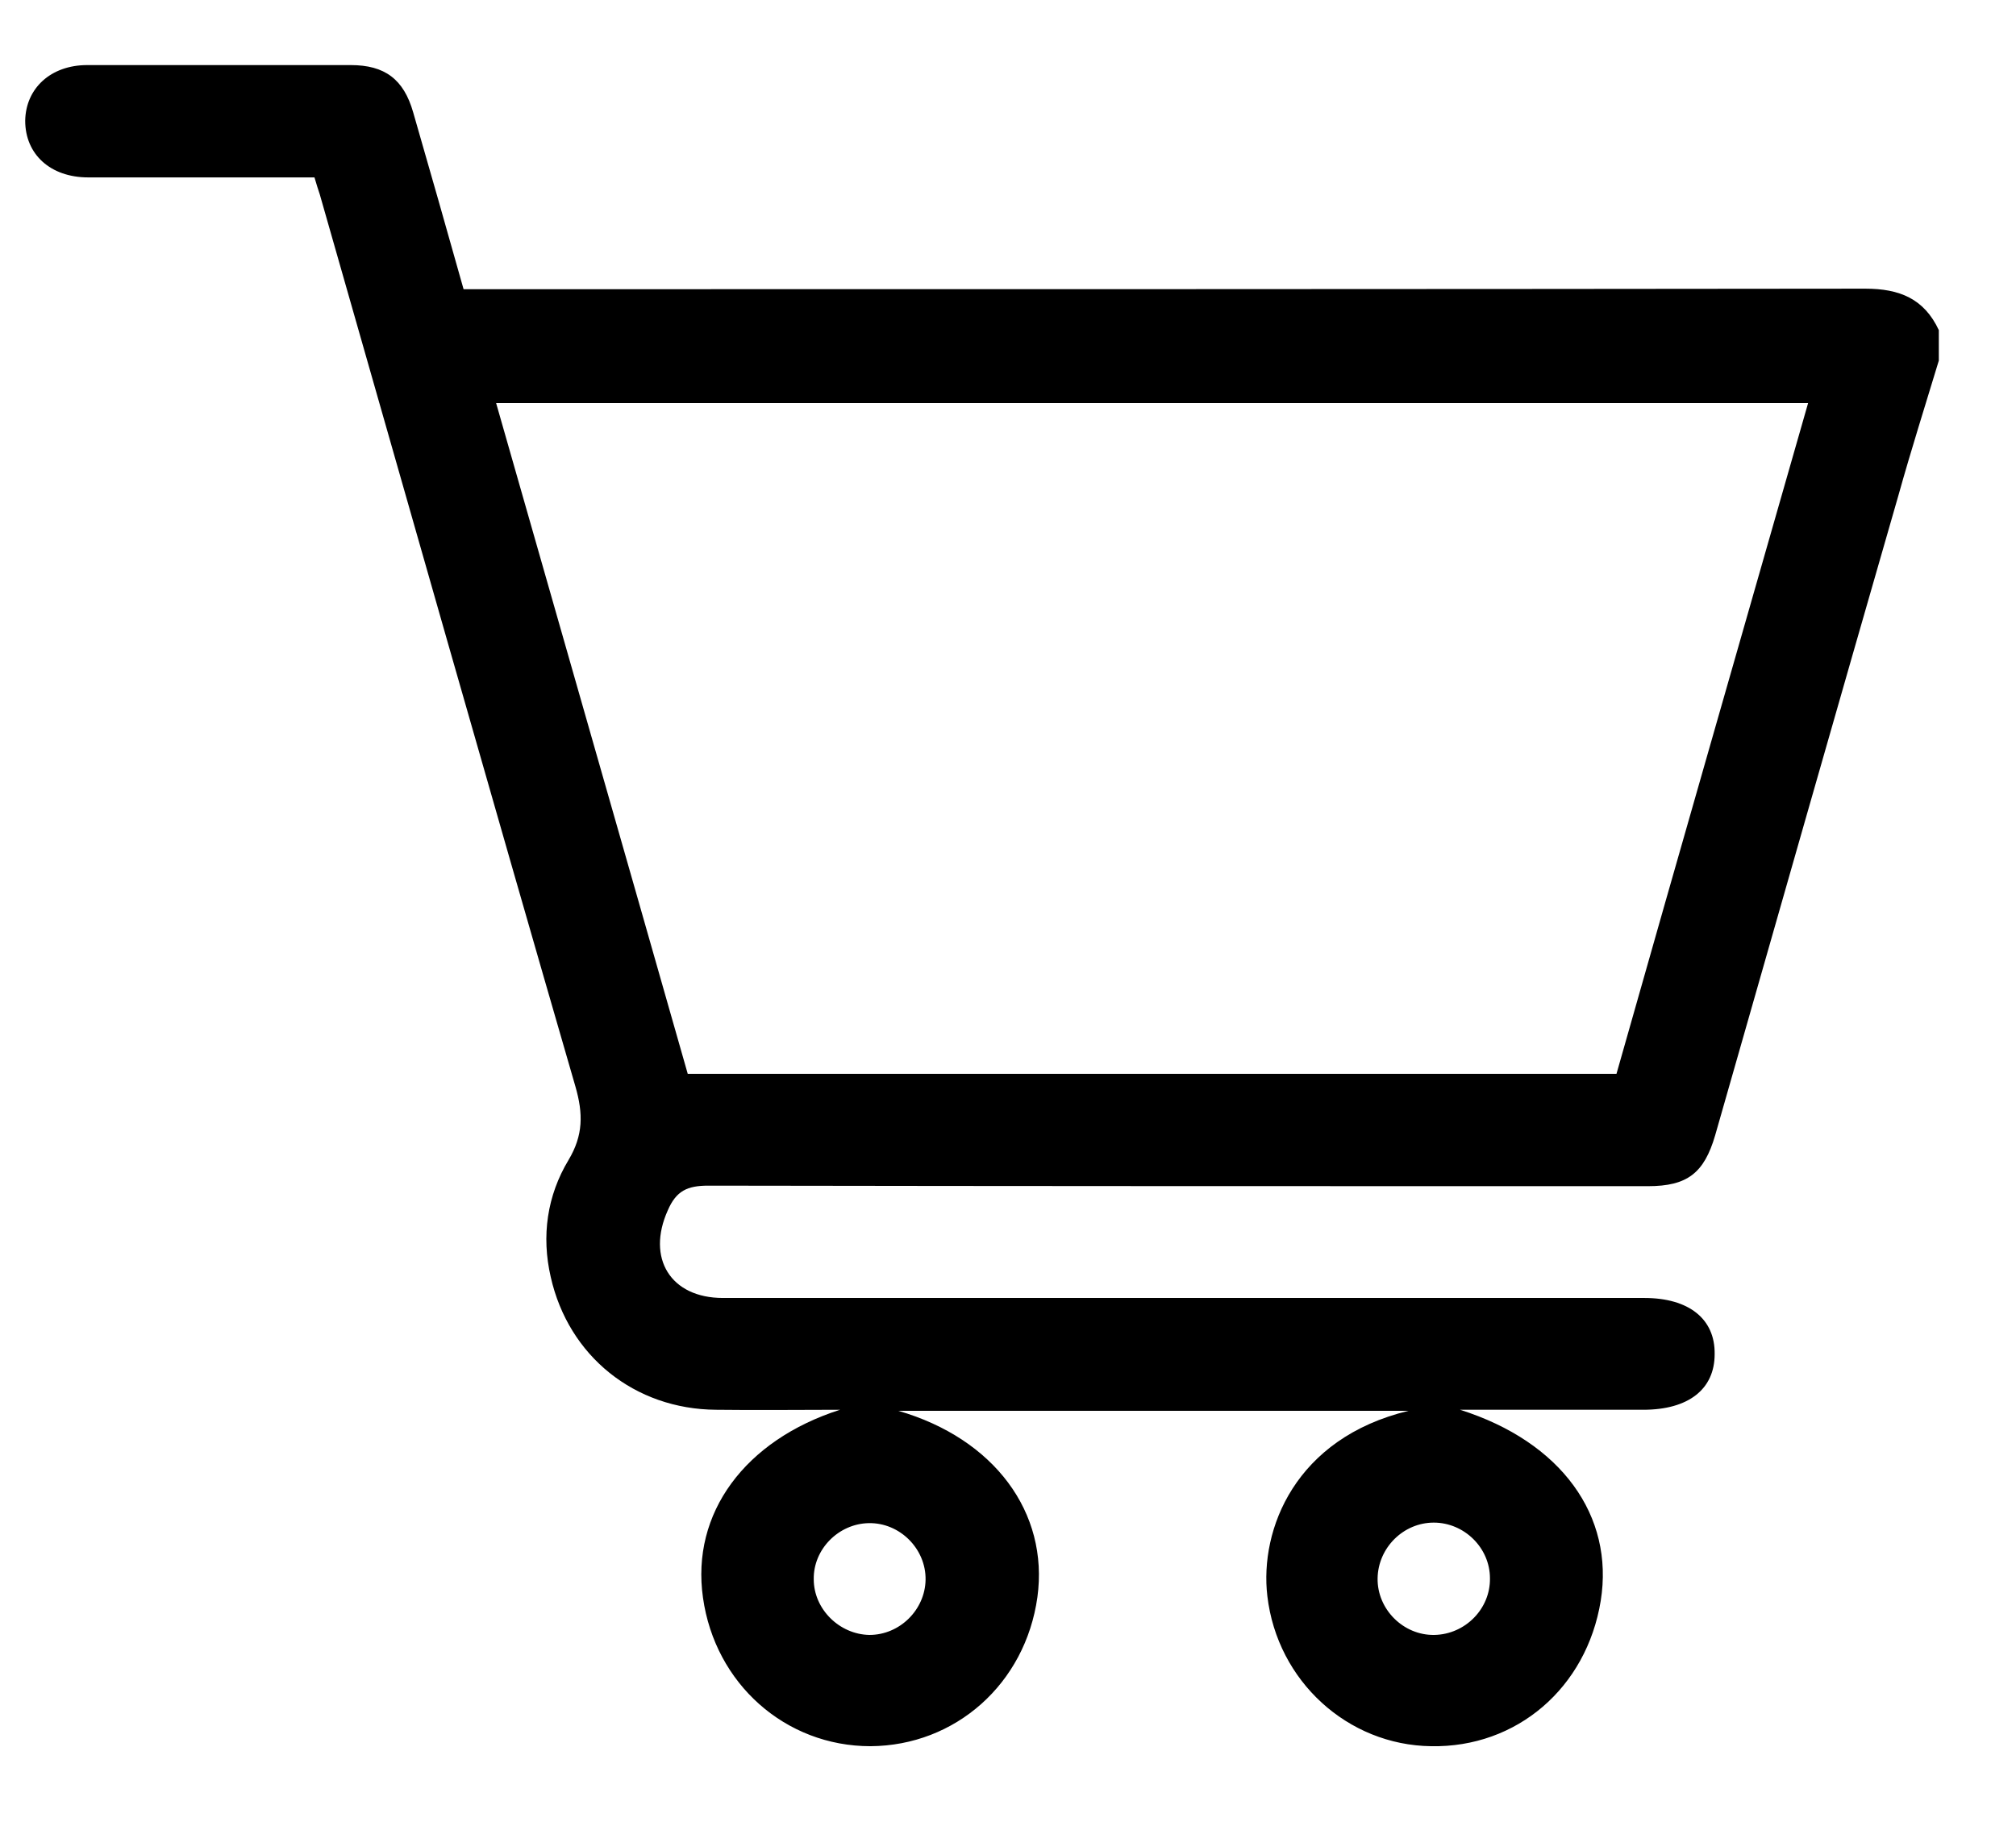 <?xml version="1.0" encoding="utf-8"?>
<!-- Generator: Adobe Illustrator 26.0.0, SVG Export Plug-In . SVG Version: 6.00 Build 0)  -->
<svg version="1.1" id="Layer_1" xmlns="http://www.w3.org/2000/svg" xmlns:xlink="http://www.w3.org/1999/xlink" x="0px" y="0px"
	 viewBox="0 0 384 347.9" style="enable-background:new 0 0 384 347.9;" xml:space="preserve">
<g>
	<path d="M369.3,68.7c-2.6,8.6-5.3,17.1-7.7,25.7c-11.7,40.6-23.3,81.3-34.9,121.9c-2.1,7.2-5.3,9.7-12.8,9.7
		c-59.7,0-119.3,0-179-0.1c-4,0-6.1,1-7.7,4.7c-4.1,9.1,0.5,16.7,10.5,16.7c58.5,0,117,0,175.5,0c8.5,0,13.5,4,13.4,10.7
		c0,6.7-5,10.6-13.6,10.6c-11.4,0-22.7,0-34.9,0c19.3,6.1,29.4,20.2,26.8,36.4c-2.7,16.6-16,28-32.3,27.7
		c-15.9-0.2-29.3-12.4-31.2-28.6c-1.5-12.7,5.3-30.1,26.9-35.3c-32.8,0-64.8,0-97.2,0c18.3,5.3,28.7,19.4,26.5,35.5
		c-2.3,16.5-15.6,28.3-31.8,28.4c-16.2,0-29.6-11.9-31.9-28.3c-2.3-16.1,8-30,26.1-35.8c-7.9,0-15.7,0.1-23.6,0
		c-15.5-0.1-28.1-10.2-31.5-25.3c-1.8-7.8-0.7-15.5,3.4-22.3c2.8-4.7,2.8-8.8,1.3-14C93.2,150.4,77.1,93.7,60.9,37
		c-0.3-0.9-0.6-1.8-1-3.2c-1.1,0-2.4,0-3.6,0c-13.2,0-26.3,0-39.5,0c-7.2,0-12-4.4-12-10.8c0.1-6.2,4.9-10.6,11.8-10.6
		c16.7,0,33.5,0,50.2,0c6.5,0,10.1,2.7,11.9,9c3.2,11.1,6.4,22.3,9.6,33.7c1.6,0,3.2,0,4.7,0c87.4,0,174.9,0,262.3-0.1
		c6.5,0,11.2,1.9,14,7.9C369.3,64.9,369.3,66.8,369.3,68.7z M344.4,76.8c-83.5,0-166.6,0-249.9,0c12.2,42.8,24.4,85.3,36.5,127.8
		c59.2,0,118,0,176.9,0C320,161.9,332.2,119.5,344.4,76.8z M165.6,311.5c5.8,0,10.6-4.8,10.7-10.5c0.1-5.9-4.9-10.9-10.8-10.8
		c-5.8,0.1-10.6,5-10.5,10.7C155,306.6,159.9,311.4,165.6,311.5z M283.8,300.7c0-5.8-4.9-10.6-10.7-10.6c-5.8,0-10.6,4.8-10.7,10.6
		c-0.1,5.9,4.9,10.9,10.8,10.8C279.1,311.4,283.9,306.5,283.8,300.7z"/>
</g>
</svg>
